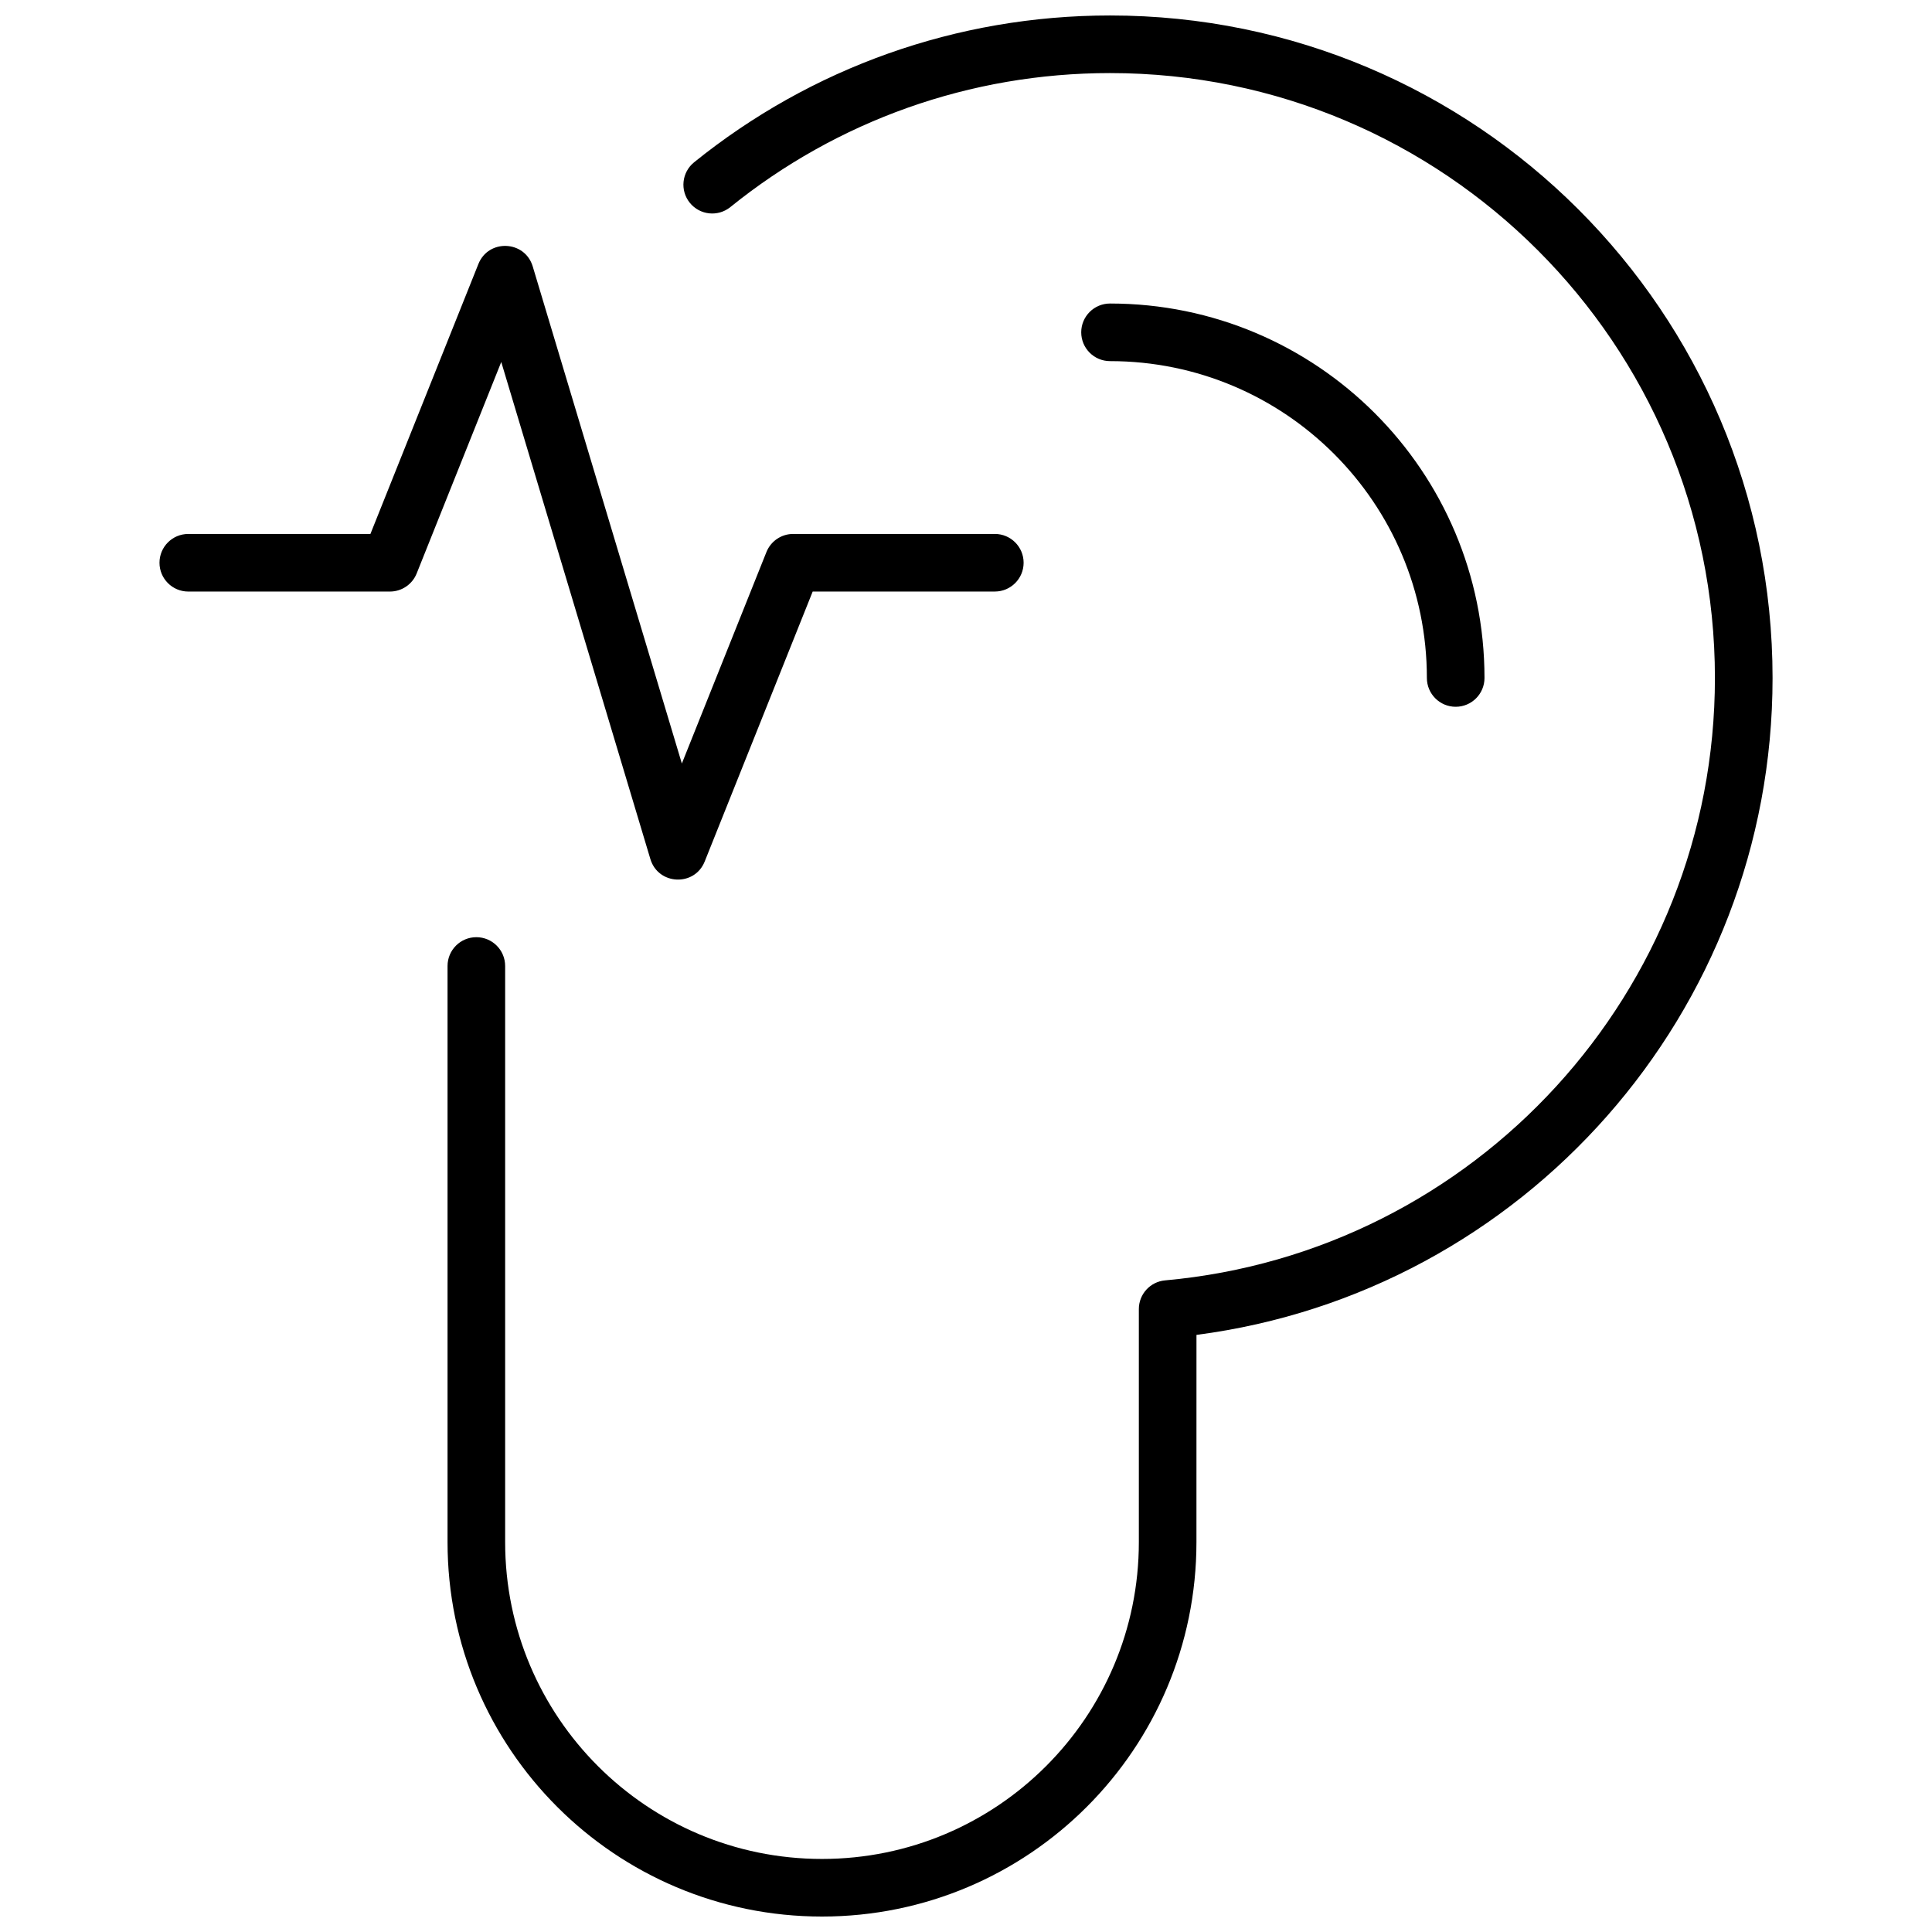 <?xml version="1.0" encoding="UTF-8"?>
<!-- Uploaded to: ICON Repo, www.iconrepo.com, Generator: ICON Repo Mixer Tools -->
<svg width="800px" height="800px" version="1.1" viewBox="144 144 512 512" xmlns="http://www.w3.org/2000/svg">
 <defs>
  <clipPath id="a">
   <path d="m186 148.09h428v503.81h-428z"/>
  </clipPath>
 </defs>
 <g clip-path="url(#a)">
  <path d="m461.07 552.67c0 54.805-44.43 99.234-99.234 99.234-54.809 0-99.234-44.43-99.234-99.234v-152.67c0-4.219 3.414-7.637 7.633-7.637 4.215 0 7.633 3.418 7.633 7.637v152.67c0 46.375 37.594 83.969 83.969 83.969s83.969-37.594 83.969-83.969v-61.754c0-3.949 3.012-7.246 6.945-7.602 82.207-7.406 145.72-76.543 145.72-159.65 0-88.535-71.77-160.3-160.3-160.3-37.145 0-72.336 12.668-100.63 35.52-3.281 2.648-8.086 2.137-10.734-1.145s-2.137-8.086 1.141-10.734c30.992-25.023 69.559-38.906 110.23-38.906 96.965 0 175.57 78.605 175.57 175.57 0 88.668-66.004 162.81-152.67 174.09zm76.336-229c0 4.215-3.418 7.633-7.633 7.633-4.219 0-7.637-3.418-7.637-7.633 0-46.375-37.594-83.969-83.969-83.969-4.215 0-7.633-3.418-7.633-7.633s3.418-7.633 7.633-7.633c54.809 0 99.238 44.43 99.238 99.234zm-260.57-83.738-22.414 56.039c-1.16 2.898-3.969 4.797-7.09 4.797h-53.434c-4.215 0-7.633-3.418-7.633-7.633s3.418-7.633 7.633-7.633h48.266l28.613-71.535c2.688-6.711 12.324-6.281 14.402 0.641l39.52 131.73 22.414-56.043c1.16-2.894 3.969-4.797 7.09-4.797h53.434c4.215 0 7.633 3.418 7.633 7.633s-3.418 7.633-7.633 7.633h-48.266l-28.617 71.539c-2.684 6.707-12.32 6.277-14.398-0.645z"/>
 </g>
</svg>